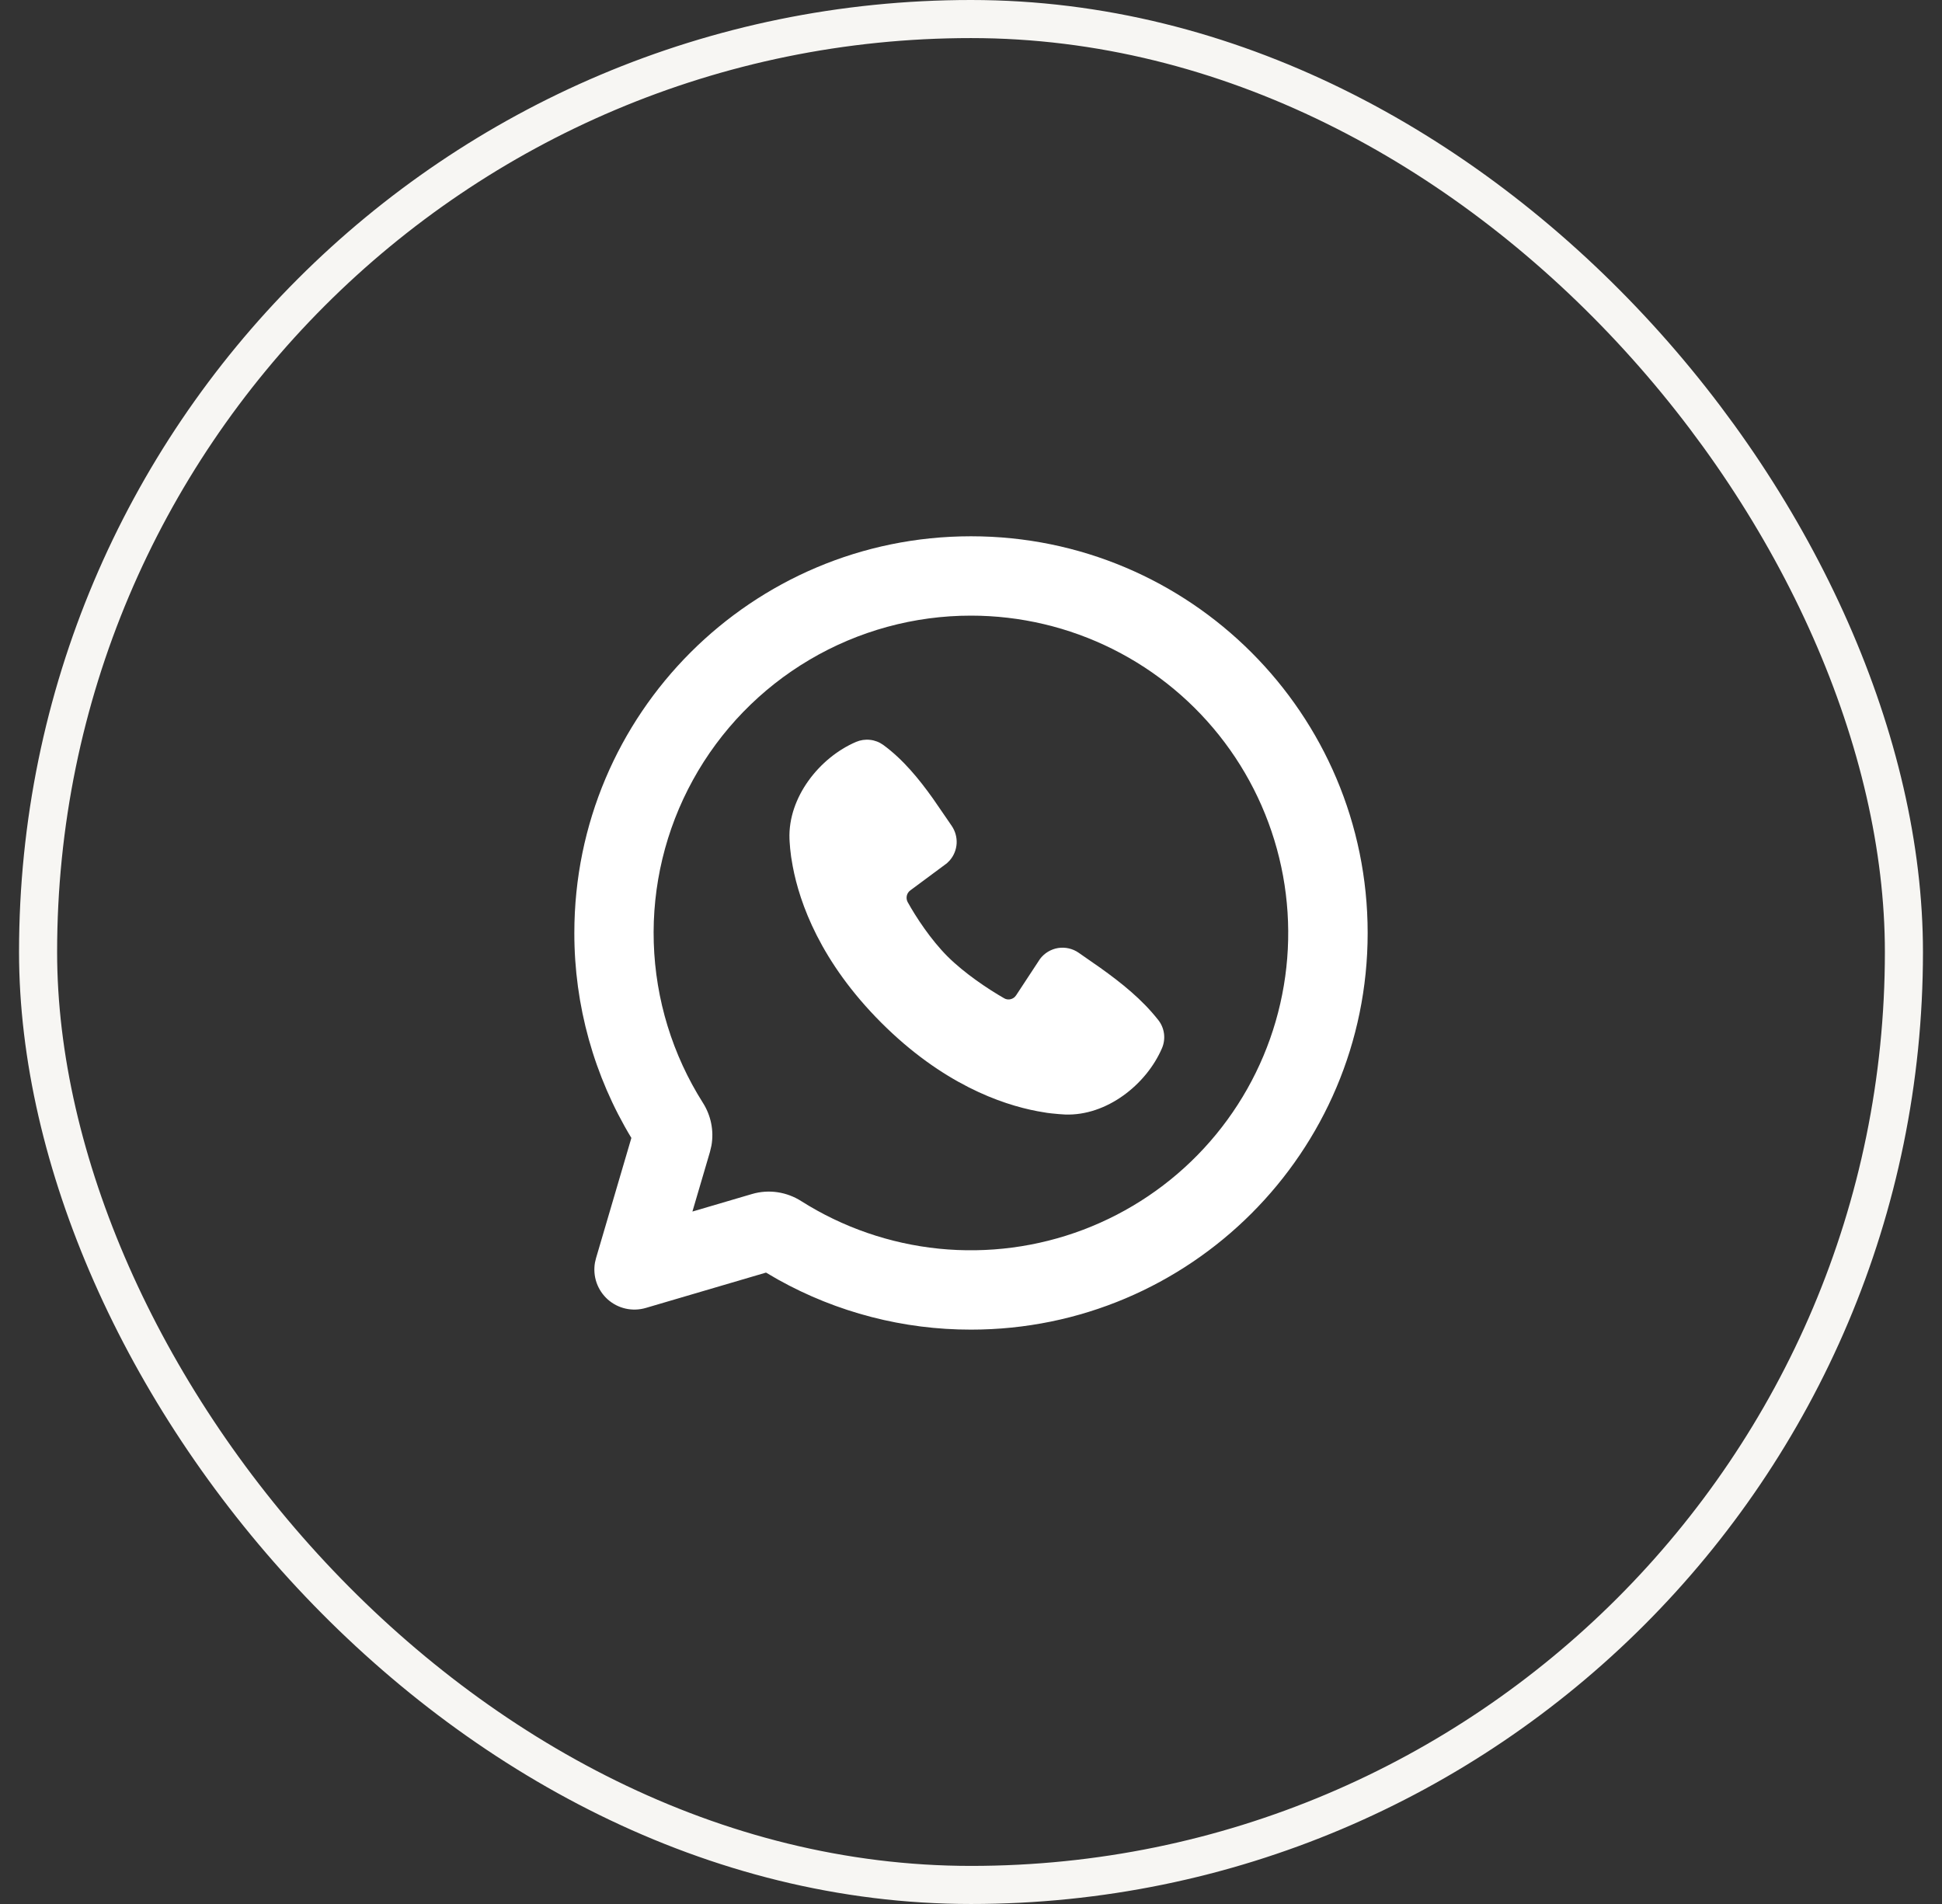 <?xml version="1.0" encoding="UTF-8"?> <svg xmlns="http://www.w3.org/2000/svg" width="51" height="50" viewBox="0 0 51 50" fill="none"><rect x="0" y="0" width="51" height="50" fill="#333333" stroke="none"/><rect x="1" y="0.5" width="49" height="49" rx="24.5" stroke="#F7F6F3"></rect><path d="M25.5 14.083C31.253 14.083 35.917 18.747 35.917 24.5C35.917 30.253 31.253 34.917 25.5 34.917C23.727 34.919 21.983 34.467 20.434 33.604L20.117 33.419L16.958 34.348C16.786 34.398 16.604 34.404 16.43 34.365C16.255 34.326 16.093 34.242 15.959 34.123C15.826 34.003 15.725 33.852 15.666 33.682C15.608 33.513 15.594 33.332 15.625 33.155L15.652 33.042L16.581 29.883C15.599 28.26 15.081 26.398 15.083 24.5C15.083 18.747 19.747 14.083 25.5 14.083ZM25.5 16.167C24.008 16.166 22.543 16.567 21.259 17.326C19.974 18.085 18.917 19.175 18.198 20.482C17.478 21.789 17.123 23.266 17.169 24.757C17.215 26.248 17.661 27.7 18.459 28.96C18.666 29.285 18.754 29.685 18.684 30.082L18.644 30.252L18.184 31.816L19.748 31.356C20.199 31.223 20.668 31.304 21.04 31.541C22.131 32.232 23.369 32.66 24.655 32.791C25.941 32.921 27.24 32.751 28.449 32.293C29.657 31.835 30.743 31.103 31.62 30.153C32.497 29.204 33.141 28.063 33.501 26.822C33.861 25.581 33.927 24.273 33.695 23.001C33.462 21.73 32.938 20.53 32.161 19.496C31.385 18.463 30.379 17.624 29.223 17.046C28.067 16.468 26.792 16.167 25.5 16.167ZM22.481 19.483C22.597 19.434 22.723 19.415 22.848 19.429C22.973 19.442 23.092 19.488 23.194 19.561C23.719 19.945 24.135 20.459 24.494 20.961L24.834 21.455L24.994 21.689C25.086 21.824 25.131 21.985 25.123 22.148C25.114 22.31 25.052 22.466 24.946 22.59L24.868 22.669L23.905 23.383C23.859 23.417 23.827 23.466 23.814 23.522C23.802 23.578 23.809 23.636 23.835 23.686C24.054 24.082 24.441 24.673 24.884 25.117C25.329 25.56 25.947 25.973 26.37 26.215C26.461 26.268 26.572 26.251 26.647 26.183L26.686 26.136L27.312 25.183C27.427 25.03 27.597 24.927 27.786 24.896C27.975 24.866 28.169 24.91 28.326 25.019L28.892 25.413C29.454 25.814 29.995 26.246 30.423 26.793C30.502 26.895 30.552 27.017 30.569 27.146C30.585 27.275 30.567 27.406 30.516 27.525C30.103 28.487 29.058 29.307 27.973 29.268L27.807 29.257L27.608 29.238L27.496 29.224L27.248 29.182C26.285 29.001 24.743 28.455 23.144 26.857C21.546 25.258 21 23.715 20.819 22.753L20.777 22.505L20.751 22.288L20.737 22.106L20.733 22.028C20.694 20.941 21.518 19.896 22.481 19.483Z" fill="white"></path></svg> 
